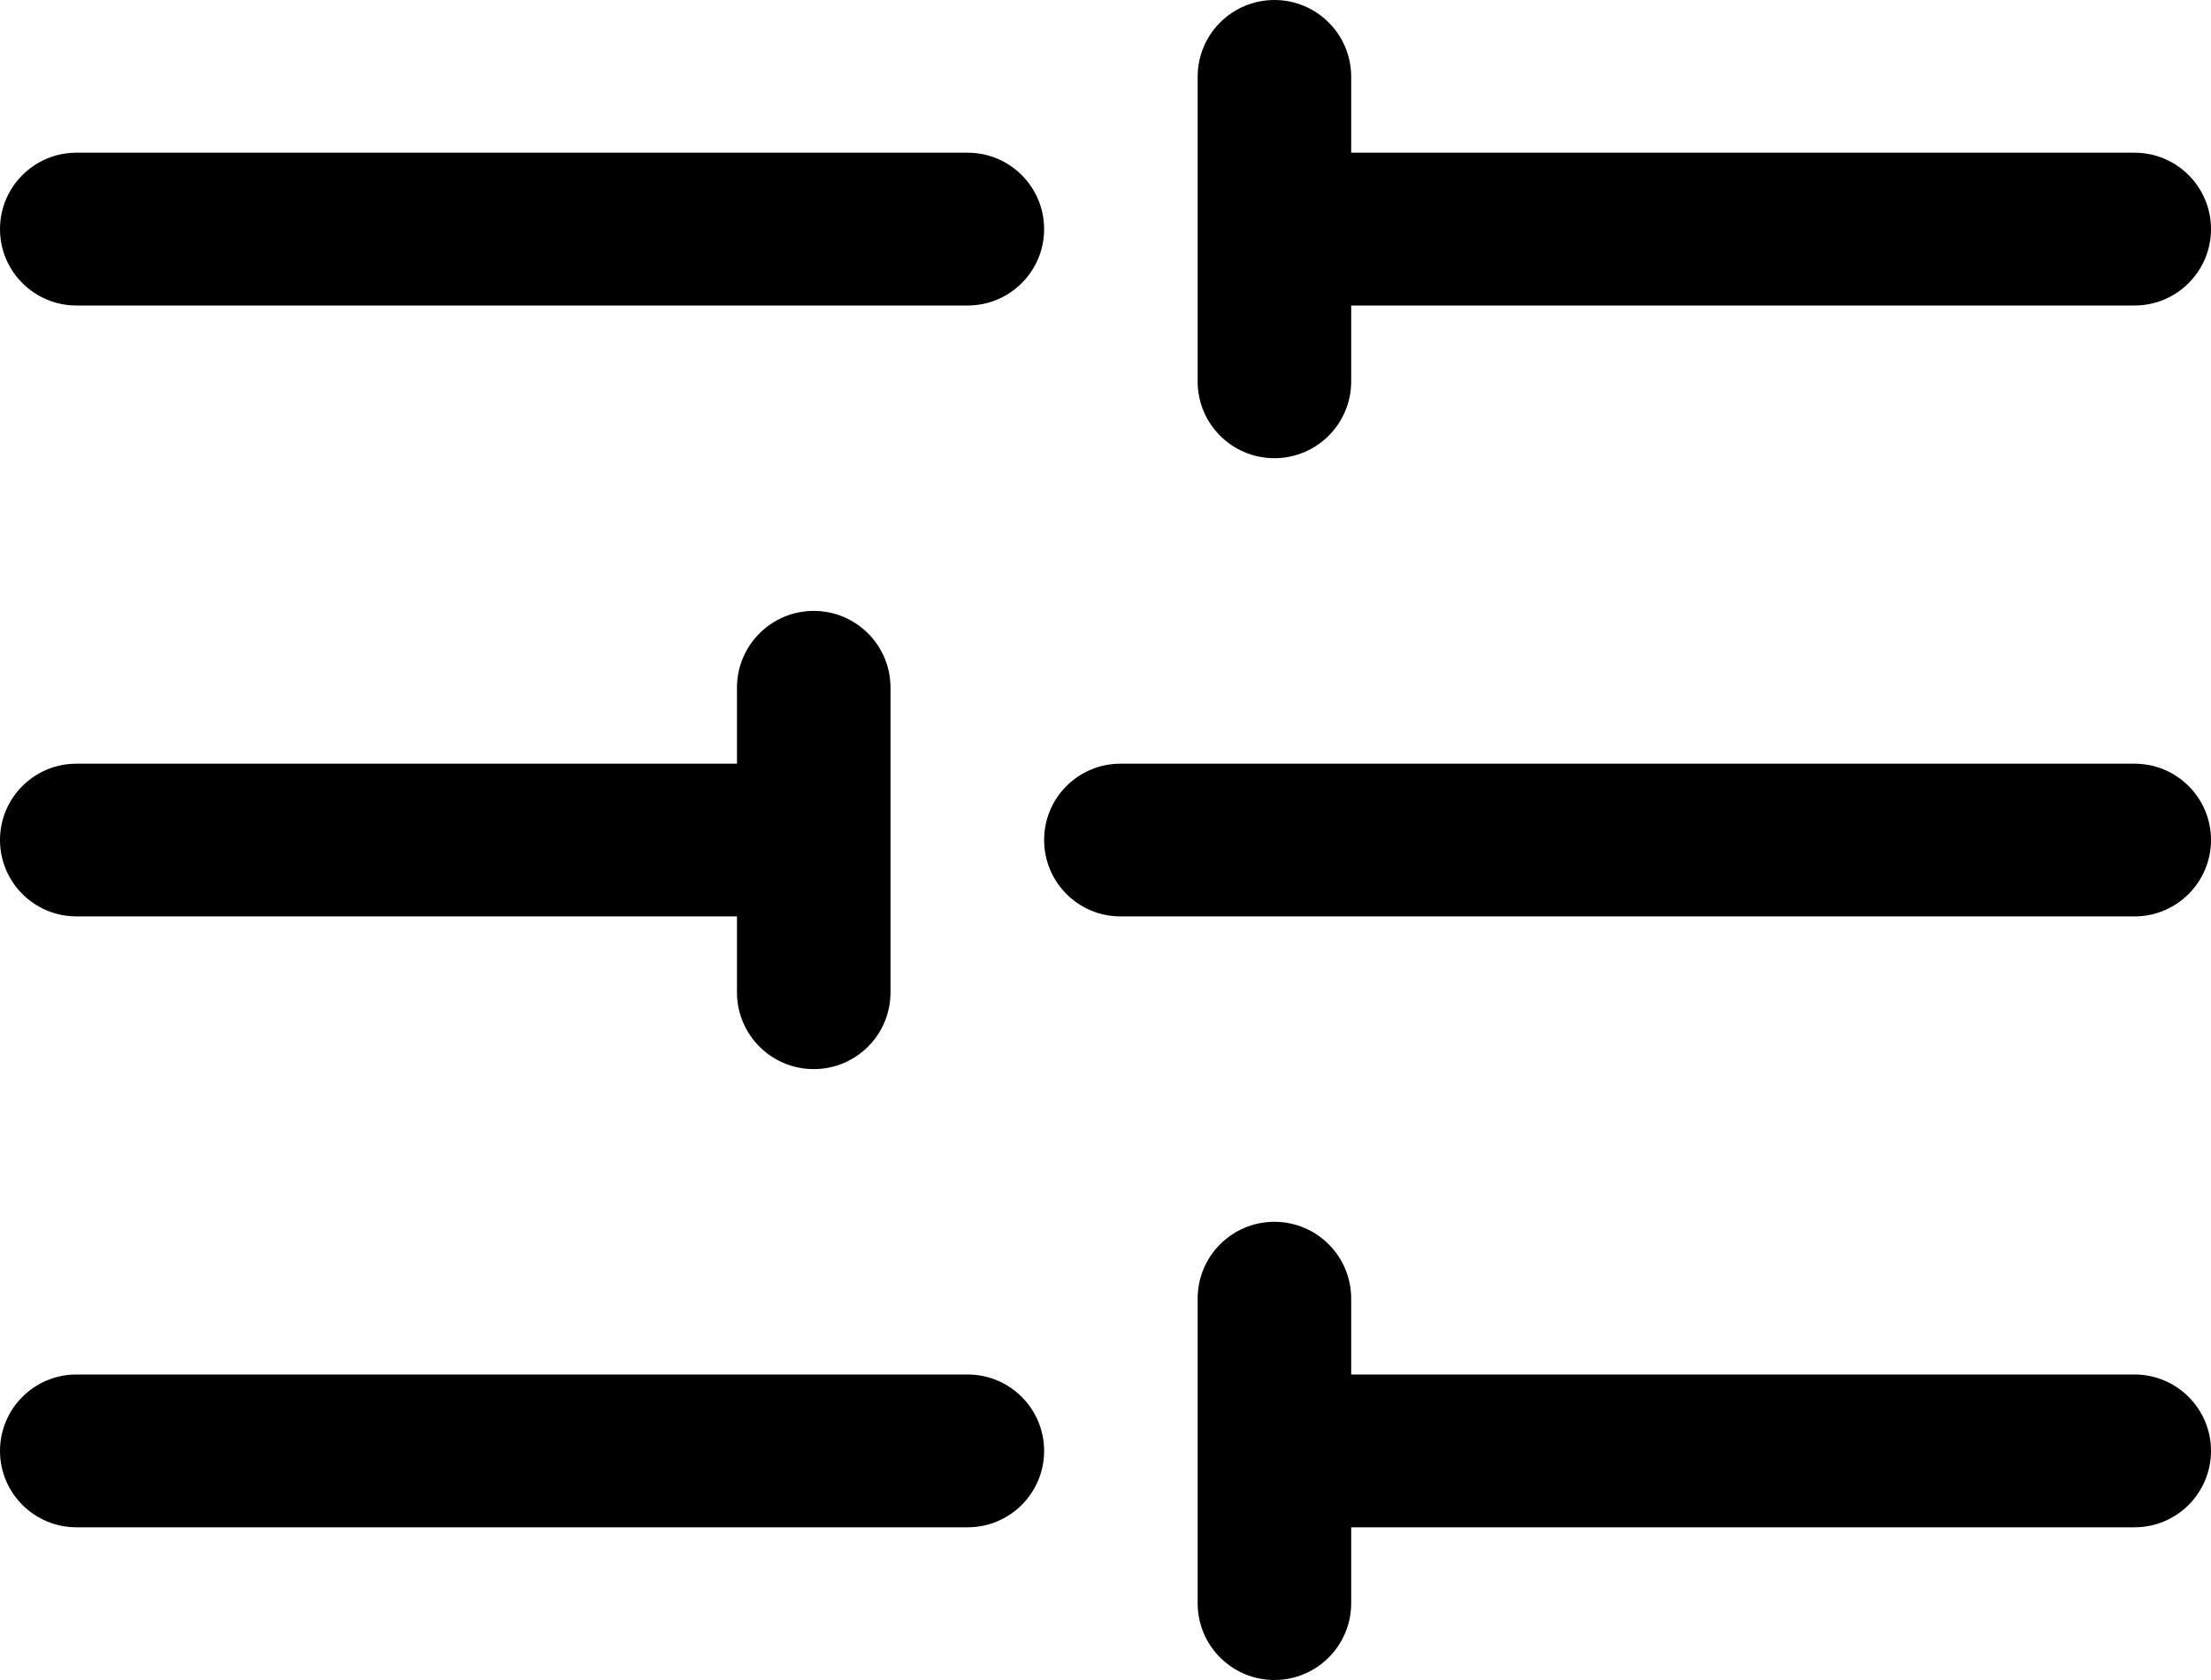 <svg width="25" height="19" viewBox="0 0 25 19" fill="none" xmlns="http://www.w3.org/2000/svg">
<path d="M14.41 19C13.93 19 13.542 18.611 13.542 18.132V14.686C13.542 14.207 13.93 13.818 14.41 13.818V13.818C14.889 13.818 15.278 14.207 15.278 14.686V15.545H24.136C24.613 15.545 25 15.932 25 16.409V16.409C25 16.886 24.613 17.273 24.136 17.273H15.278V18.132C15.278 18.611 14.889 19 14.41 19V19ZM0.864 17.273C0.387 17.273 0 16.886 0 16.409V16.409C0 15.932 0.387 15.545 0.864 15.545H10.942C11.419 15.545 11.806 15.932 11.806 16.409V16.409C11.806 16.886 11.419 17.273 10.942 17.273H0.864ZM9.201 12.091C8.722 12.091 8.333 11.703 8.333 11.223V10.364H0.864C0.387 10.364 0 9.977 0 9.5V9.5C0 9.023 0.387 8.637 0.864 8.637H8.333V7.777C8.333 7.298 8.722 6.909 9.201 6.909V6.909C9.681 6.909 10.069 7.298 10.069 7.777V11.223C10.069 11.703 9.681 12.091 9.201 12.091V12.091ZM12.669 10.364C12.192 10.364 11.806 9.977 11.806 9.5V9.5C11.806 9.023 12.192 8.637 12.669 8.637H24.136C24.613 8.637 25 9.023 25 9.5V9.5C25 9.977 24.613 10.364 24.136 10.364H12.669ZM14.41 5.182C13.93 5.182 13.542 4.793 13.542 4.314V0.868C13.542 0.389 13.93 0 14.41 0V0C14.889 0 15.278 0.389 15.278 0.868V1.727H24.136C24.613 1.727 25 2.114 25 2.591V2.591C25 3.068 24.613 3.455 24.136 3.455H15.278V4.314C15.278 4.793 14.889 5.182 14.41 5.182V5.182ZM0.864 3.455C0.387 3.455 0 3.068 0 2.591V2.591C0 2.114 0.387 1.727 0.864 1.727H10.942C11.419 1.727 11.806 2.114 11.806 2.591V2.591C11.806 3.068 11.419 3.455 10.942 3.455H0.864Z" fill="black"/>
</svg>
